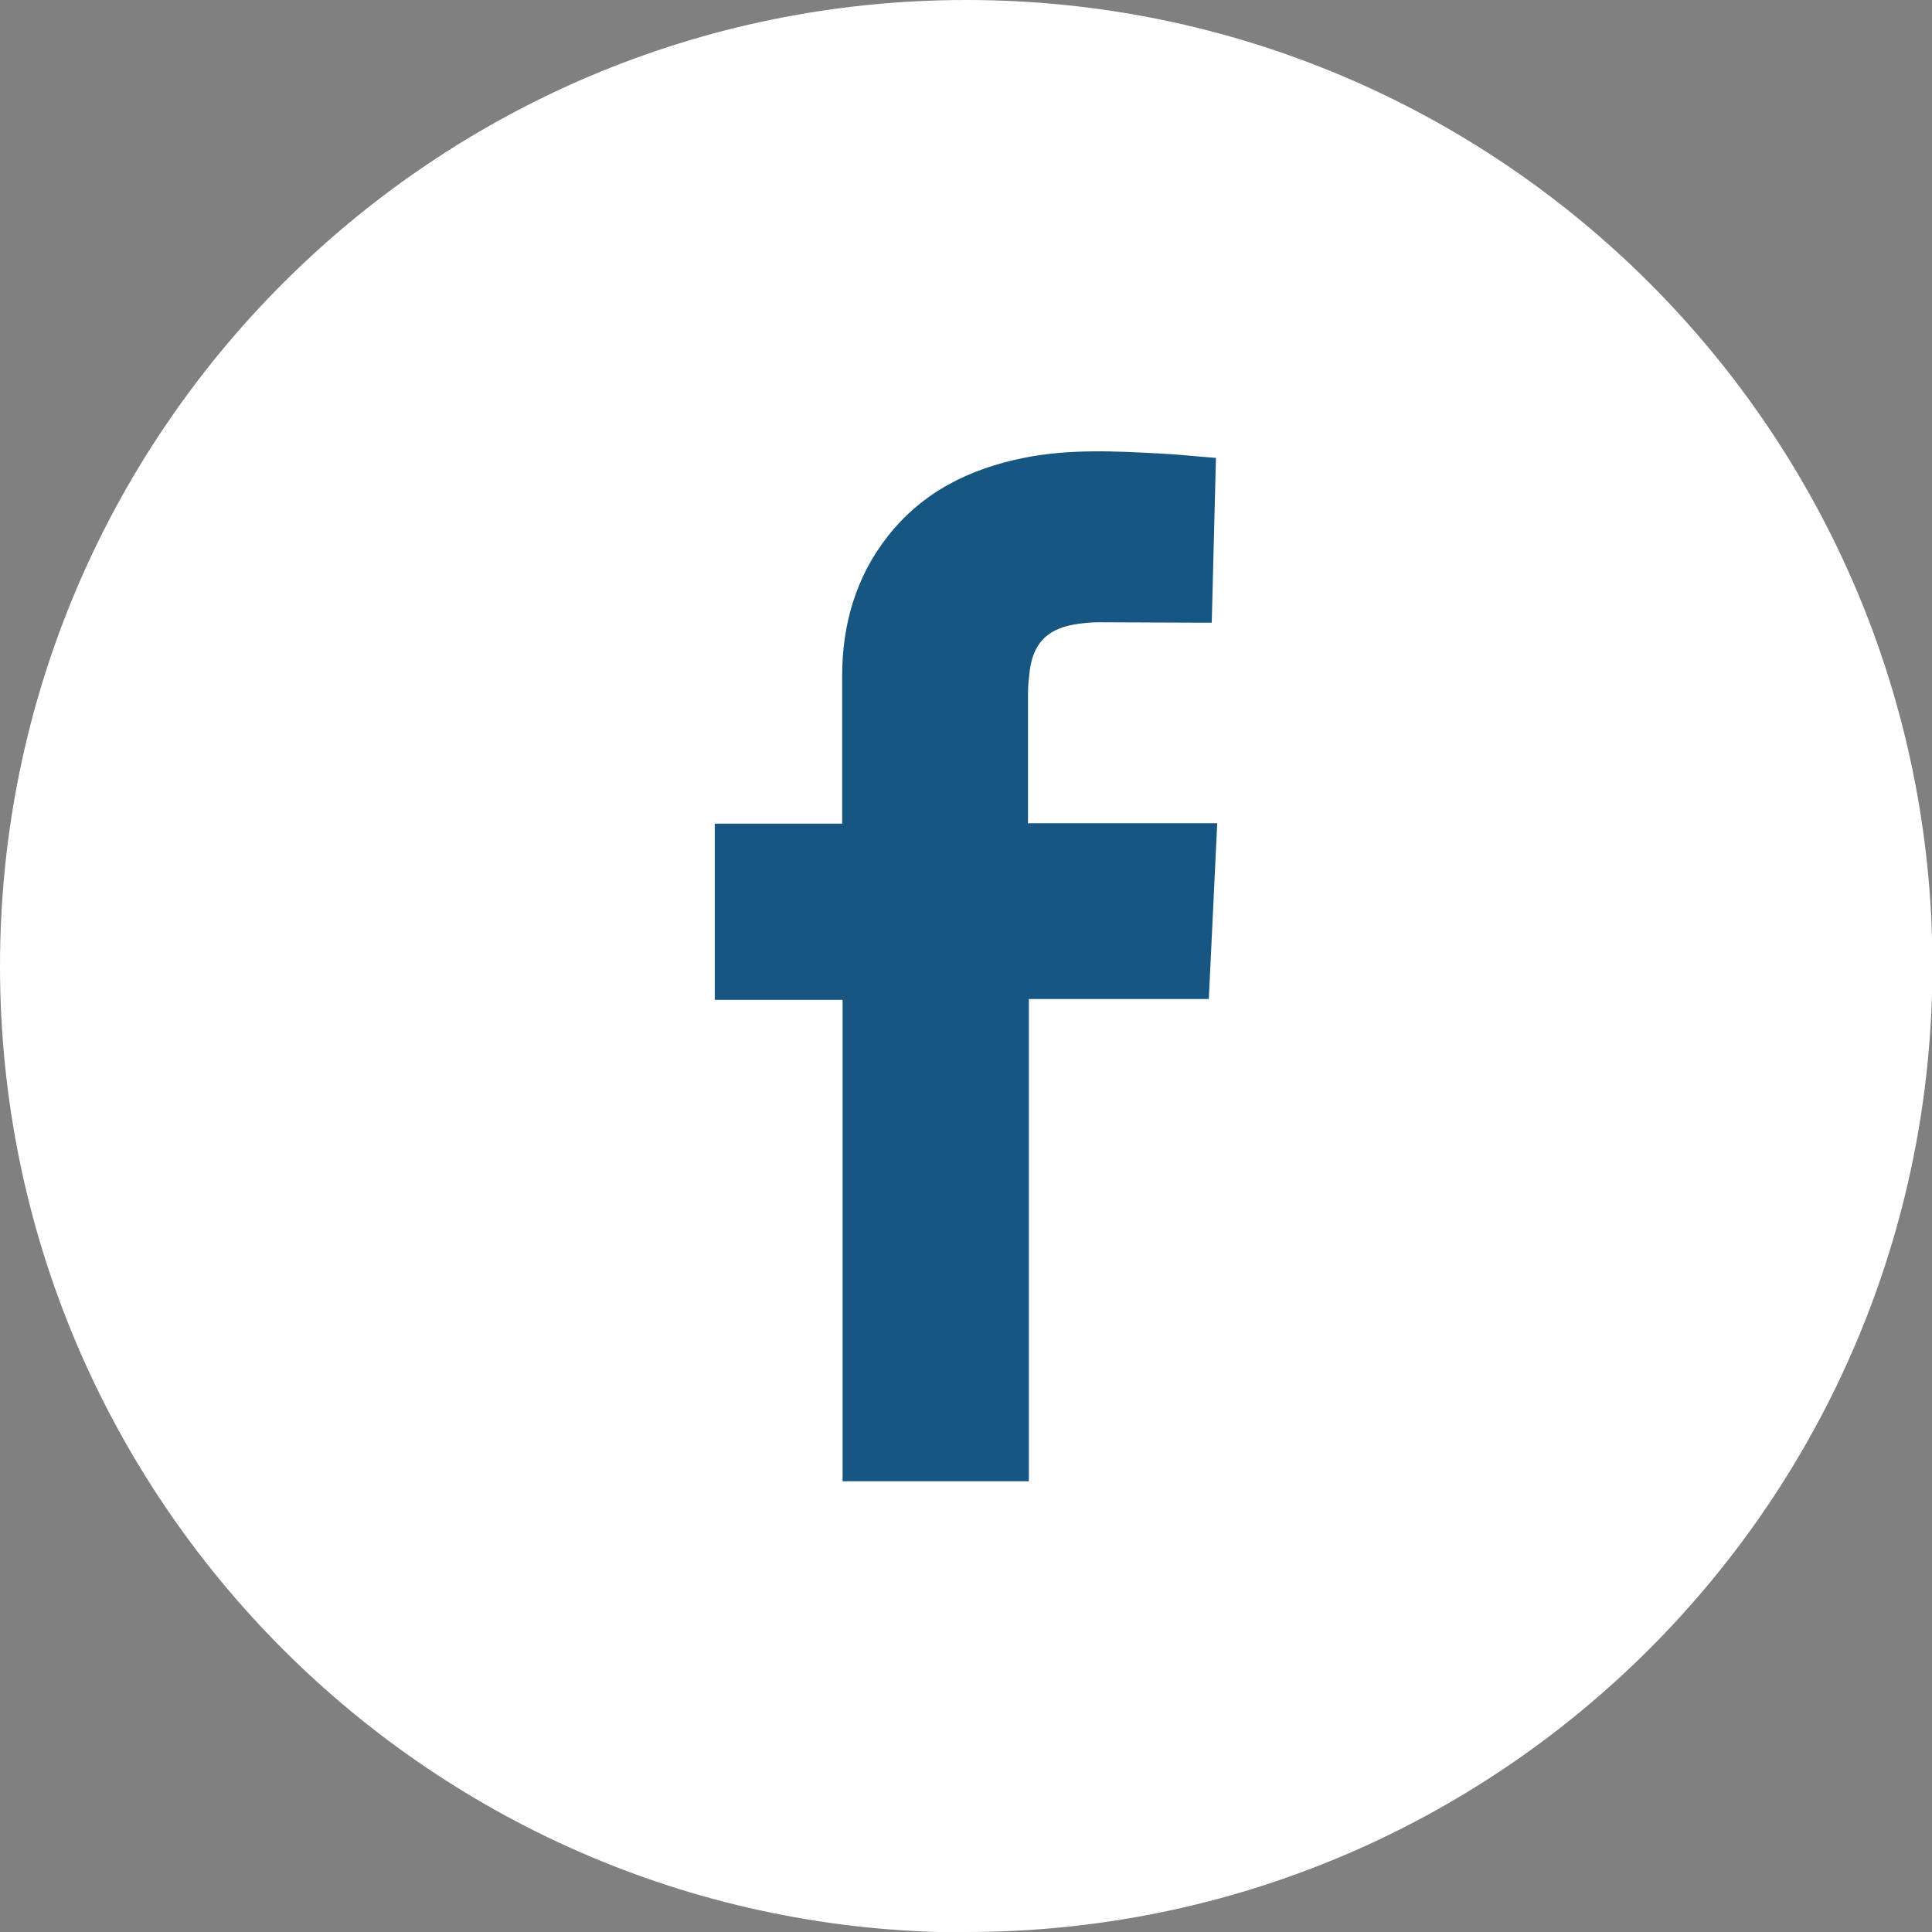 <?xml version="1.0" encoding="UTF-8"?>
<svg id="Capa_2" data-name="Capa 2" xmlns="http://www.w3.org/2000/svg" viewBox="0 0 45.95 45.95">
  <rect x="0" y="0" width="45.95" height="45.95" fill="#808080" stroke="none"/>
  <defs>
    <style>
      .cls-1 {
        fill: #175680;
      }

      .cls-2 {
        fill: #fff;
      }
    </style>
  </defs>
  <g id="Capa_1-2" data-name="Capa 1">
    <g>
      <path class="cls-2" d="m22.98,45.95c12.69,0,22.98-10.29,22.98-22.98S35.66,0,22.98,0,0,10.29,0,22.98s10.29,22.98,22.98,22.98"/>
      <path class="cls-1" d="m24.47,19.58h4.48c-.07,1.4-.13,2.78-.2,4.18h-4.28v11.47h-4.43v-11.45h-3.04v-4.19h3.03v-.24c0-1.09,0-2.18,0-3.27,0-1.22.32-2.35,1.08-3.32.83-1.06,1.95-1.61,3.24-1.87,1.09-.22,2.2-.16,3.3-.1.41.02.83.07,1.27.1-.03,1.31-.07,2.6-.1,3.92-.07,0-.14,0-.21,0-.82,0-1.65-.01-2.47-.01-.21,0-.42.02-.63.06-.63.12-.94.47-1.02,1.1-.02.17-.04.34-.04.52,0,.99,0,1.98,0,2.97,0,.04,0,.07,0,.14"/>
    </g>
  </g>
</svg>